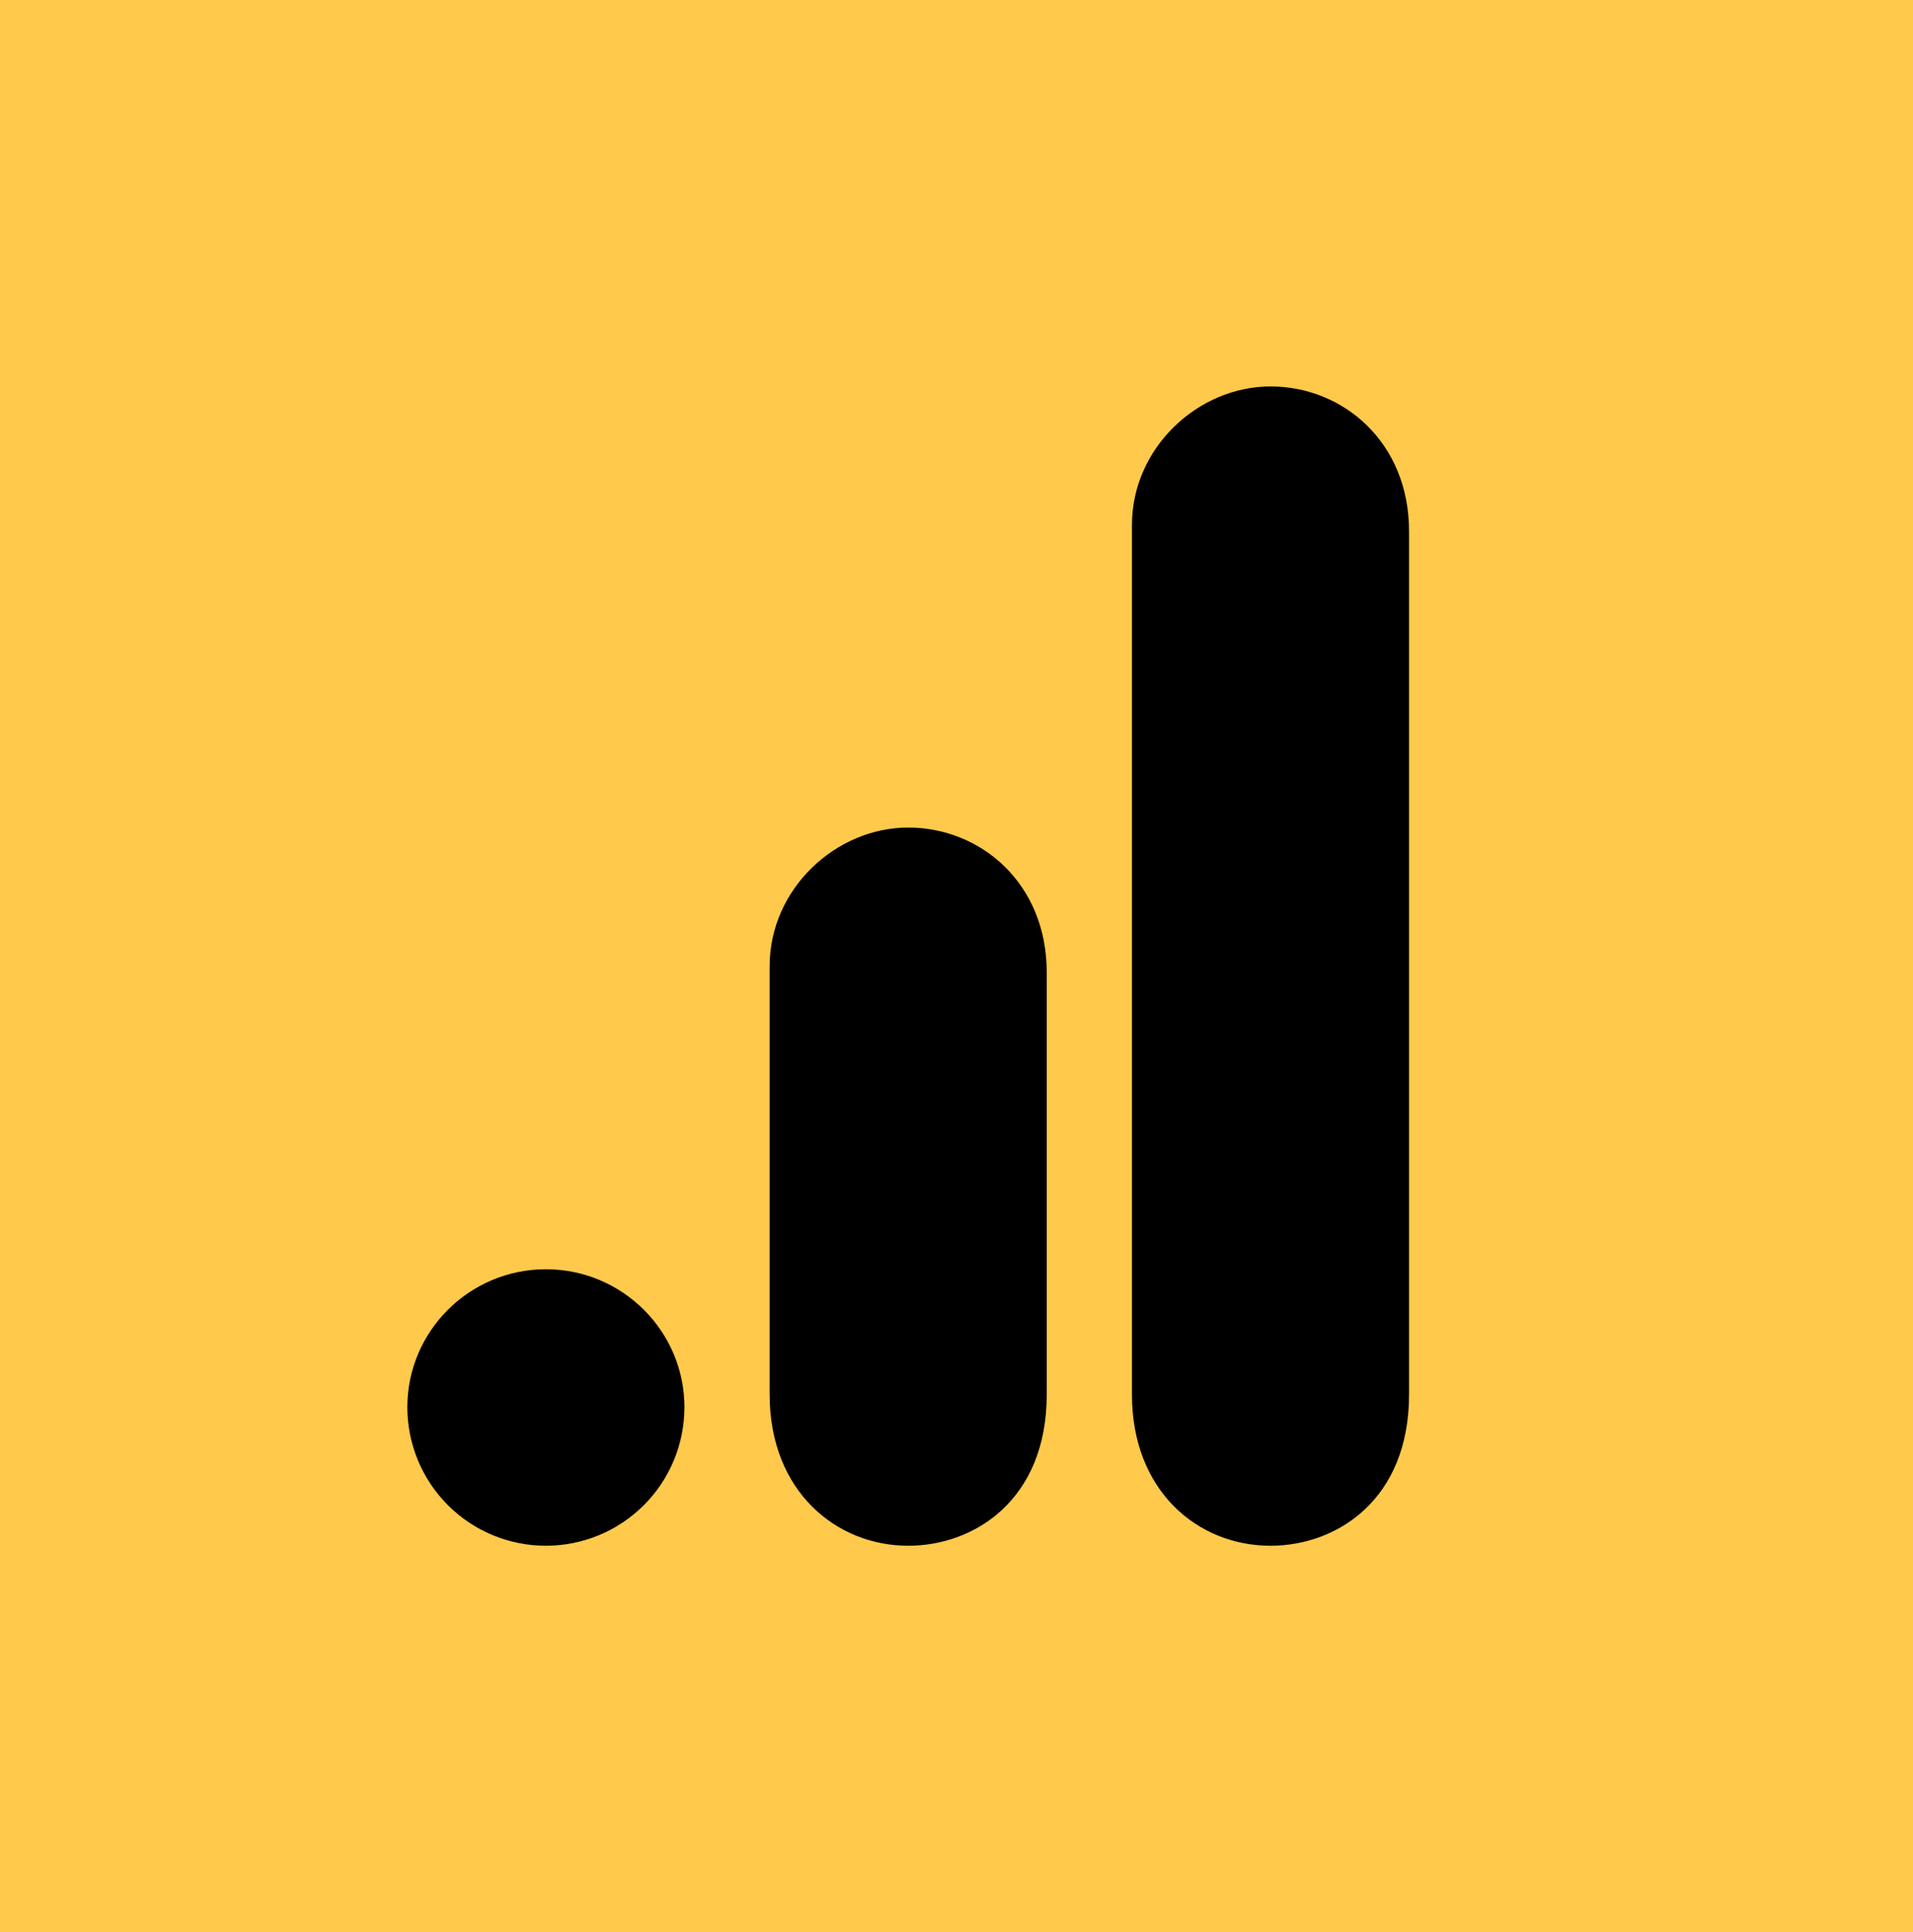 <svg width="99" height="100" viewBox="0 0 99 100" fill="none" xmlns="http://www.w3.org/2000/svg">
<rect width="99" height="100" fill="#FFC94B"/>
<path d="M58.58 27.17V72.17C58.58 77.18 62 80 65.75 80C69.17 80 72.92 77.63 72.92 72.17V27.5C72.92 22.88 69.5 20 65.75 20C62 20 58.58 23.18 58.58 27.17ZM39.83 50V72.17C39.83 77.21 43.31 80 47 80C50.42 80 54.17 77.63 54.17 72.17V50.33C54.17 45.71 50.75 42.83 47 42.83C43.25 42.83 39.83 46.01 39.83 50ZM28.25 65.69C32.21 65.69 35.42 68.9 35.42 72.83C35.42 74.732 34.665 76.555 33.32 77.9C31.975 79.245 30.152 80 28.25 80C26.348 80 24.525 79.245 23.18 77.9C21.835 76.555 21.08 74.732 21.08 72.83C21.08 68.9 24.29 65.69 28.25 65.69Z" fill="black"/>
</svg>
